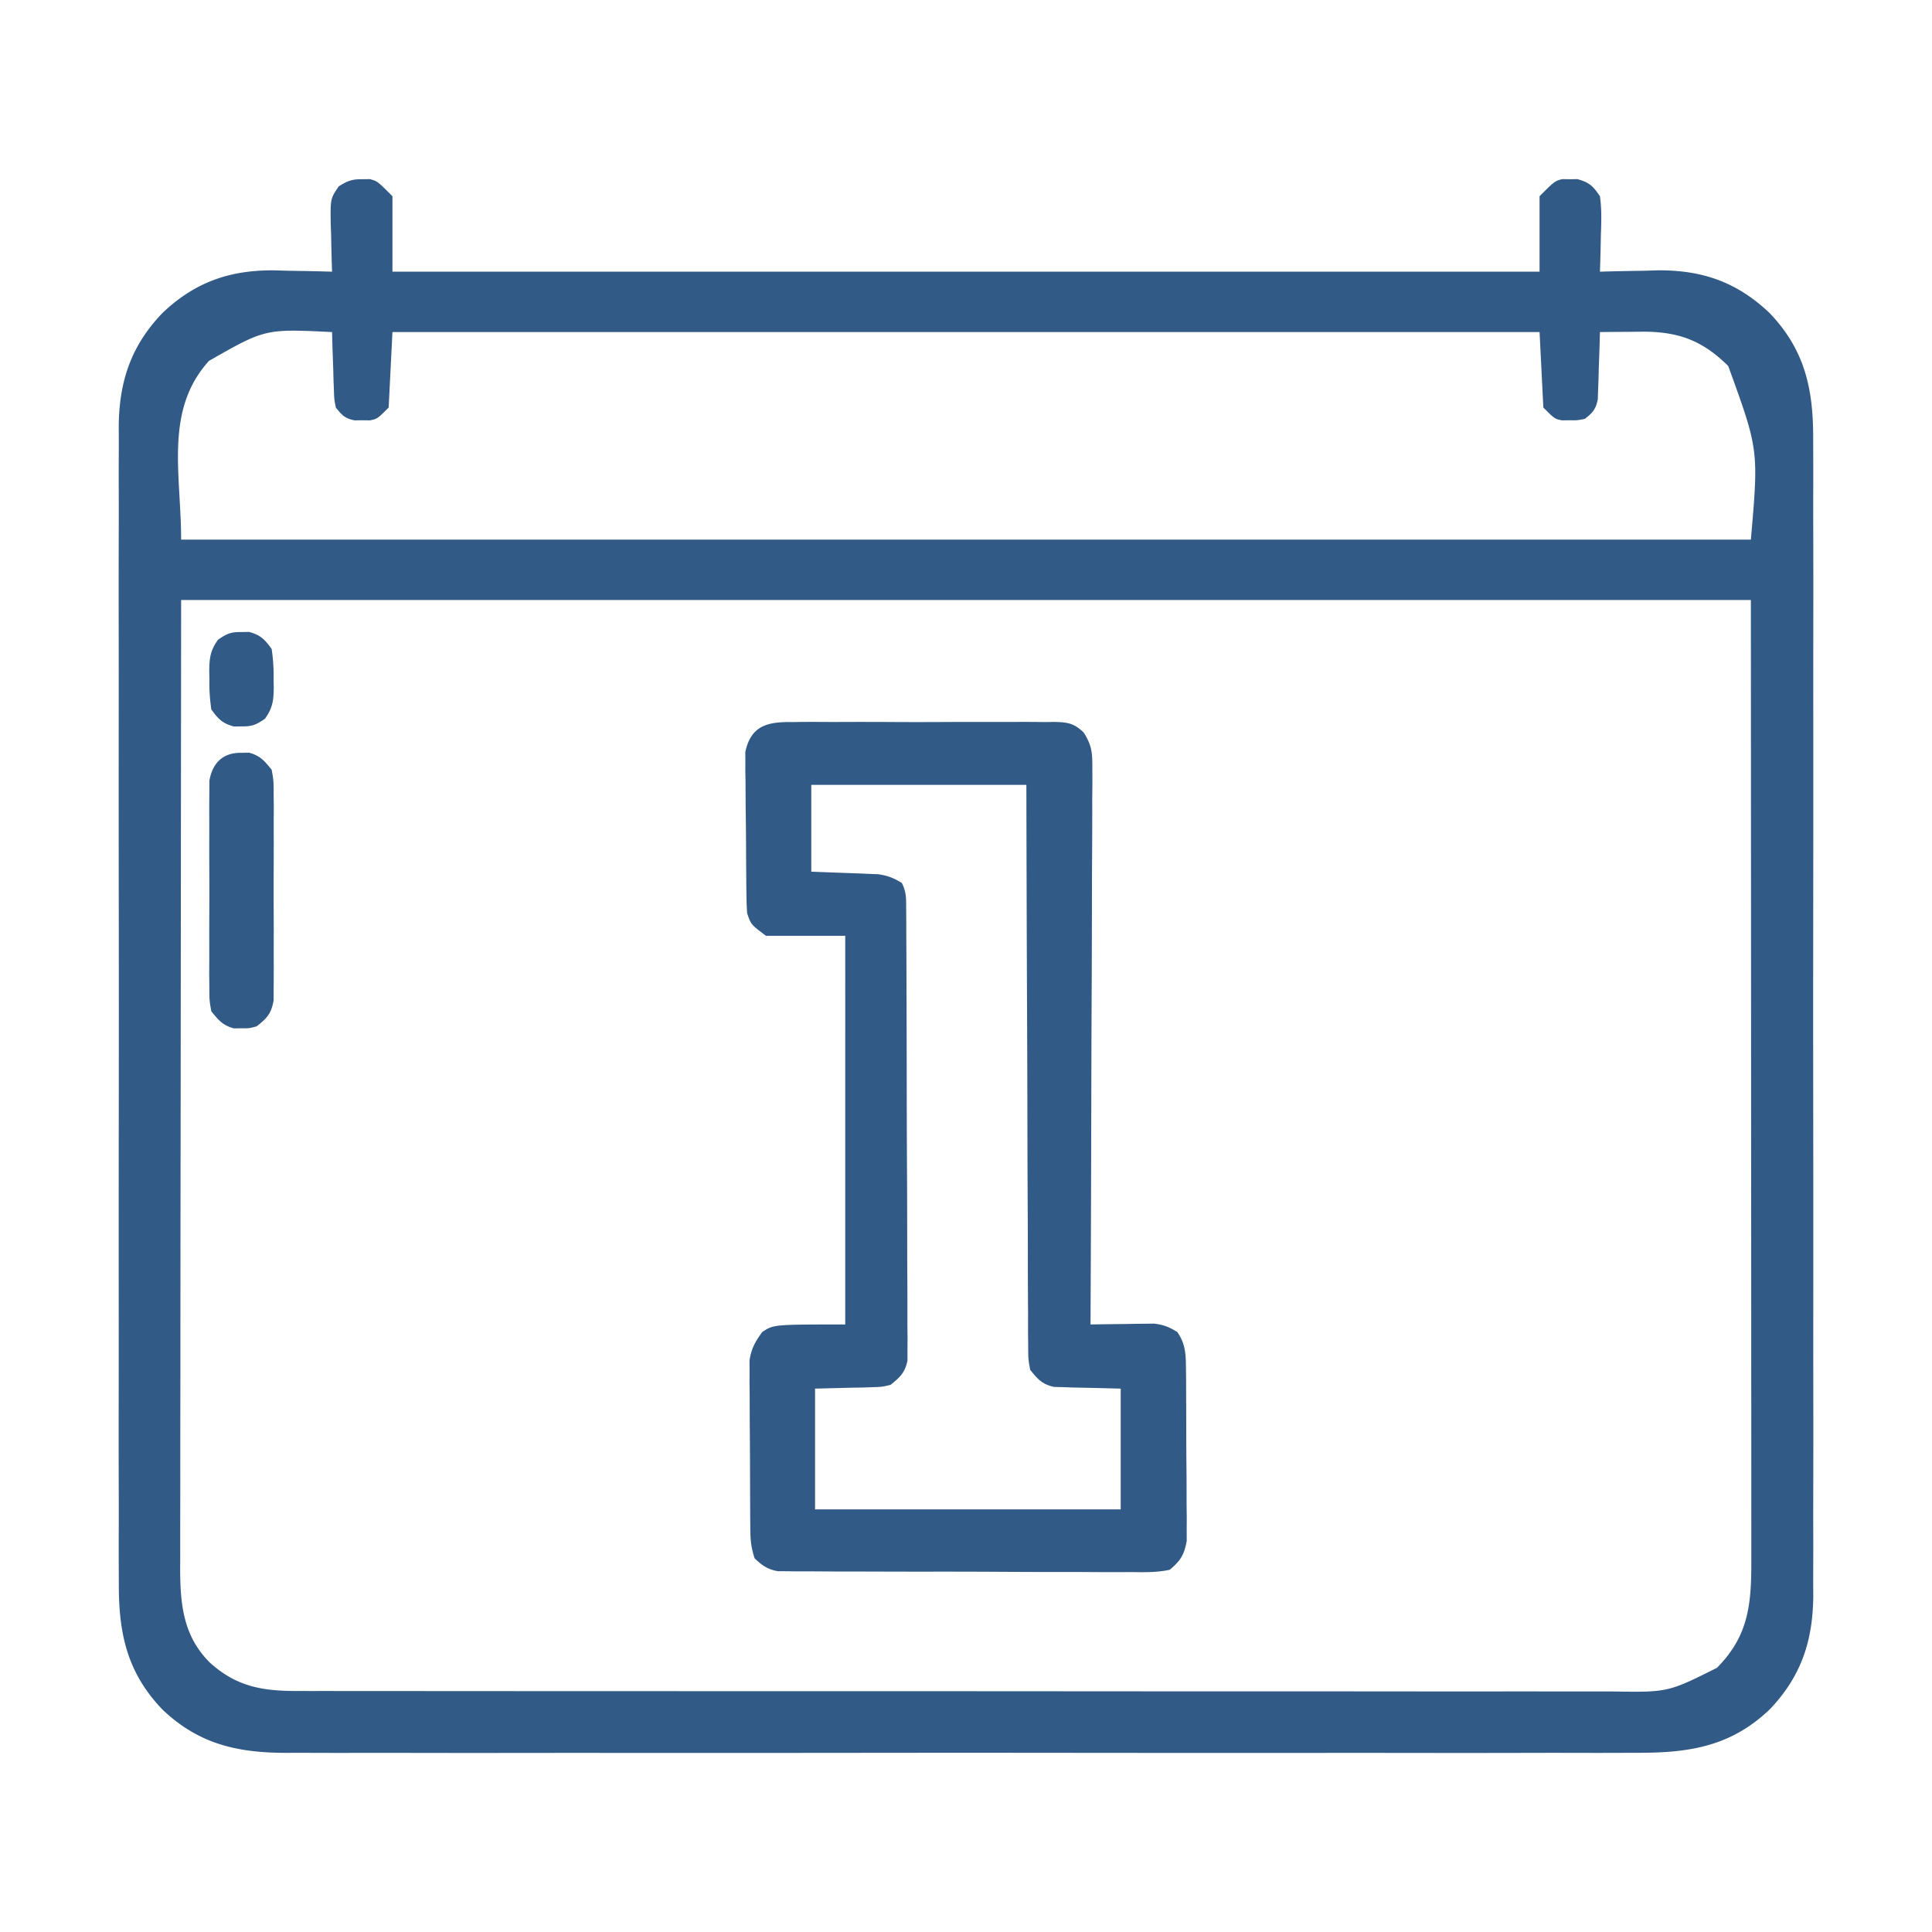 <?xml version="1.0" encoding="UTF-8"?> <svg xmlns="http://www.w3.org/2000/svg" width="512" height="512" fill="#315A86"><path d="M96 47.5l2-.031C100 48 100 48 104 52v20h304V52c4-4 4-4 6-4.531l2 .031 2-.031c3.153.837 4.156 1.806 6 4.531.49 3.43.376 6.795.25 10.25l-.055 2.836c-.047 2.306-.112 4.61-.195 6.914l2.12-.063c3.23-.085 6.461-.136 9.692-.187l3.334-.102C451.033 71.508 460.348 74.741 469 83c9.462 9.912 11.604 20.402 11.508 33.777a1427.303 1427.303 0 01.015 15.238c-.01 4.019.005 8.038.016 12.057.018 7.862.014 15.725.002 23.587-.009 6.392-.01 12.784-.006 19.176l.002 2.762.004 5.554c.011 17.343-.002 34.686-.023 52.029-.018 14.868-.015 29.735.003 44.603a26591.715 26591.715 0 01.014 57.382l-.002 2.75c-.003 6.38.003 12.762.012 19.144.011 7.78.008 15.562-.013 23.343-.01 3.967-.015 7.934-.001 11.9.012 3.638.005 7.274-.016 10.911a547.52 547.52 0 00.02 5.781c-.107 11.918-3.233 21.31-11.535 30.006-10.554 10.075-21.835 11.597-35.903 11.508a1958.714 1958.714 0 01-17.846.015c-4.706-.01-9.413.005-14.119.016-9.21.018-18.42.014-27.63.002-7.486-.009-14.973-.01-22.46-.006l-3.232.002-6.5.004c-20.308.011-40.616-.002-60.923-.023-17.415-.018-34.83-.015-52.244.003a36459.771 36459.771 0 01-67.185.014l-3.22-.002c-7.475-.003-14.95.003-22.426.012-9.113.011-18.226.008-27.34-.013-4.647-.01-9.294-.015-13.942-.001-4.259.012-8.517.005-12.776-.016a498.901 498.901 0 00-4.608.007C63.343 464.6 52.856 462.41 43 453c-9.462-9.912-11.604-20.402-11.508-33.777a1427.303 1427.303 0 01-.015-15.238c.01-4.019-.005-8.038-.016-12.057-.018-7.862-.014-15.725-.002-23.587.009-6.392.01-12.784.006-19.176l-.002-2.762-.004-5.554c-.011-17.343.002-34.686.023-52.029.018-14.868.015-29.735-.003-44.603a26591.715 26591.715 0 01-.012-60.131 9490.31 9490.31 0 00-.012-19.145c-.011-7.78-.008-15.562.013-23.343.01-3.967.015-7.934.001-11.9-.012-3.638-.005-7.274.016-10.911a547.52 547.52 0 00-.02-5.781C31.572 101.088 34.698 91.696 43 83c8.652-8.26 17.967-11.492 29.854-11.352l3.333.102 3.463.055c2.785.046 5.567.112 8.35.195l-.063-1.772a662.395 662.395 0 01-.187-7.978l-.102-2.79c-.098-6.795-.098-6.795 2.118-10.07 2.33-1.45 3.517-1.932 6.234-1.89zM55.371 95.64C43.498 108.802 48 125.597 48 143h416c2.073-23.798 2.073-23.798-6-46-6.562-6.515-12.774-9.019-22.086-9.098-1.43.007-2.86.019-4.289.035l-2.23.014c-1.799.012-3.597.03-5.395.049l-.044 1.788c-.075 2.676-.171 5.35-.269 8.025l-.068 2.814-.107 2.705-.08 2.491c-.523 2.636-1.332 3.548-3.432 5.177-1.938.398-1.938.398-4 .375l-2.063.023C412 111 412 111 409 108l-1-20H104l-1 20c-3 3-3 3-4.938 3.398L96 111.375l-2.063.023c-2.546-.523-3.323-1.377-4.937-3.398-.432-2.177-.432-2.177-.512-4.668l-.107-2.705-.068-2.815-.104-2.85c-.082-2.32-.152-4.64-.209-6.962-17.729-.866-17.729-.866-32.629 7.64zM48 159l-.125 131.938-.055 41.675c-.007 12.317-.007 12.317-.01 24.634-.003 5.49-.01 10.98-.021 16.471-.013 6.334-.019 12.669-.016 19.003.001 3.24-.002 6.478-.011 9.718-.01 3.472-.008 6.945-.003 10.418l-.017 3.045c.04 9.476.873 17.751 7.899 24.727 6.9 6.225 13.624 7.494 22.82 7.5l3.903.01 4.268-.005 4.55.007c4.165.006 8.33.006 12.494.004 4.493 0 8.986.006 13.48.01 8.8.009 17.602.011 26.403.012 7.155 0 14.309.003 21.463.006 20.283.009 40.566.013 60.85.012H232.501c17.745 0 35.489.01 53.233.023 18.22.015 36.439.022 54.658.02 10.229 0 20.458.003 30.687.014 8.709.01 17.417.011 26.126.005 4.443-.004 8.885-.004 13.328.005 4.07.008 8.138.006 12.208-.002 1.47-.002 2.94 0 4.409.005 14.873.23 14.873.23 27.849-6.255 8.54-8.602 9.154-17.082 9.12-28.782l.003-3.287c.002-3.646-.004-7.292-.01-10.938v-7.962c.001-6.391-.003-12.782-.01-19.173-.007-7.393-.008-14.787-.008-22.18-.006-19.518-.02-39.036-.032-58.553L464 159H48z"></path><path d="M210.01 191.353l2.435-.027c2.654-.022 5.307-.007 7.961.01 1.846-.003 3.691-.008 5.537-.015 3.867-.007 7.733.004 11.6.027 4.957.029 9.913.012 14.87-.018 3.81-.018 7.621-.012 11.432 0 1.828.004 3.655 0 5.483-.011 2.555-.013 5.108.006 7.662.034l2.29-.03c3.573.072 5.313.28 7.915 2.814 2.153 3.416 2.3 5.298 2.286 9.31l.017 3.948-.044 4.31a1747.06 1747.06 0 01-.049 16.9c-.024 4.302-.027 8.605-.032 12.907-.012 8.146-.045 16.292-.085 24.437-.045 9.274-.067 18.549-.087 27.823-.042 19.076-.112 38.152-.201 57.228.555-.01 1.11-.02 1.68-.032 2.524-.041 5.047-.067 7.57-.093.873-.017 1.745-.034 2.645-.05l2.558-.02 2.349-.032c2.493.257 4.07.921 6.198 2.227 2.103 3.059 2.26 5.677 2.29 9.332l.04 3.226.006 3.47.02 3.578c.01 2.498.015 4.995.015 7.492.004 3.822.04 7.642.078 11.463.006 2.426.01 4.852.012 7.279l.043 3.463-.018 3.236.008 2.837c-.698 3.707-1.591 5.173-4.494 7.624-3.37.738-6.683.662-10.121.615l-3.115.017c-3.401.012-6.8-.012-10.201-.038-2.362-.002-4.723-.002-7.084 0-4.95-.002-9.9-.02-14.85-.052a2562.7 2562.7 0 00-19.046-.037c-4.876.004-9.752-.009-14.628-.026-2.341-.007-4.682-.01-7.024-.009-3.27-.002-6.54-.023-9.81-.05l-2.94.009-2.703-.035-2.342-.01c-2.74-.492-4.113-1.497-6.136-3.384-.988-2.964-1.138-4.94-1.161-8.035l-.03-3.105-.012-3.352-.017-3.449c-.01-2.41-.016-4.818-.02-7.227-.01-3.685-.041-7.37-.072-11.055-.007-2.34-.012-4.68-.016-7.02l-.038-3.34.01-3.124-.011-2.738c.452-3.145 1.509-4.995 3.367-7.555 3-2 3-2 22-2V248h-21c-4-3-4-3-5-6a73.88 73.88 0 01-.177-4.392l-.039-2.68-.022-2.889-.025-2.978c-.014-2.08-.024-4.16-.032-6.239-.017-3.178-.061-6.355-.105-9.533-.01-2.02-.019-4.042-.026-6.062l-.053-2.877.009-2.7-.018-2.36c1.515-7.11 6.022-8.024 12.498-7.937zM215 208v23c6.401.25 6.401.25 12.804.478l2.43.108 2.476.095c2.496.348 4.156.99 6.29 2.319 1.255 2.509 1.134 4.226 1.147 7.035l.022 3.229.008 3.558.02 3.735c.016 3.386.028 6.773.036 10.16a12244.542 12244.542 0 01.06 26.191c.009 7.64.035 15.28.076 22.92.03 5.903.045 11.806.048 17.71.002 3.527.011 7.053.036 10.58.028 3.934.024 7.868.017 11.801l.039 3.546-.021 3.246.007 2.819c-.648 3.232-1.963 4.429-4.495 6.47-2.29.546-2.29.546-4.766.61l-2.43.092-3.054.048-9.75.25v32h81v-32c-6.401-.17-6.401-.17-12.804-.298l-2.43-.093-2.476-.063c-3.165-.755-4.267-2.015-6.29-4.546-.508-2.913-.508-2.913-.519-6.365l-.042-3.97.015-4.348a1786.144 1786.144 0 01-.062-17.022c-.003-4.333-.028-8.667-.051-13-.041-8.206-.061-16.412-.074-24.617-.016-9.343-.055-18.685-.095-28.027-.082-19.217-.134-38.434-.172-57.651h-57zM64 199.5l2-.031c2.945.782 4.096 2.177 6 4.531.508 2.884.508 2.884.518 6.266l.038 3.842c-.007 1.38-.016 2.761-.025 4.142.003 1.42.007 2.84.012 4.259.006 2.972-.003 5.944-.022 8.917-.022 3.807-.01 7.612.015 11.419.014 2.93.01 5.861 0 8.792-.003 1.403 0 2.806.01 4.21a389.18 389.18 0 01-.028 5.887l-.01 3.382c-.621 3.526-1.727 4.702-4.508 6.884-2 .531-2 .531-4 .5l-2 .031c-2.945-.782-4.096-2.177-6-4.531-.508-2.884-.508-2.884-.518-6.266l-.038-3.842c.007-1.38.016-2.761.025-4.142-.003-1.42-.007-2.84-.012-4.259-.006-2.972.003-5.944.022-8.917.022-3.807.01-7.612-.015-11.419-.014-2.93-.01-5.861 0-8.792.003-1.403 0-2.806-.01-4.21-.01-1.962.009-3.925.028-5.887l.01-3.382c.837-4.751 3.629-7.46 8.508-7.384zM64 167.5l2-.031c3.048.81 4.157 1.976 6 4.531.401 2.83.561 5.183.5 8 .015.712.03 1.423.047 2.156-.026 3.447-.293 5.492-2.328 8.313-2.339 1.614-3.416 2.075-6.219 2.031l-2 .031c-3.048-.81-4.157-1.976-6-4.531-.401-2.83-.561-5.183-.5-8-.015-.712-.03-1.423-.047-2.156.026-3.447.293-5.492 2.328-8.313 2.339-1.614 3.416-2.075 6.219-2.031z"></path></svg> 